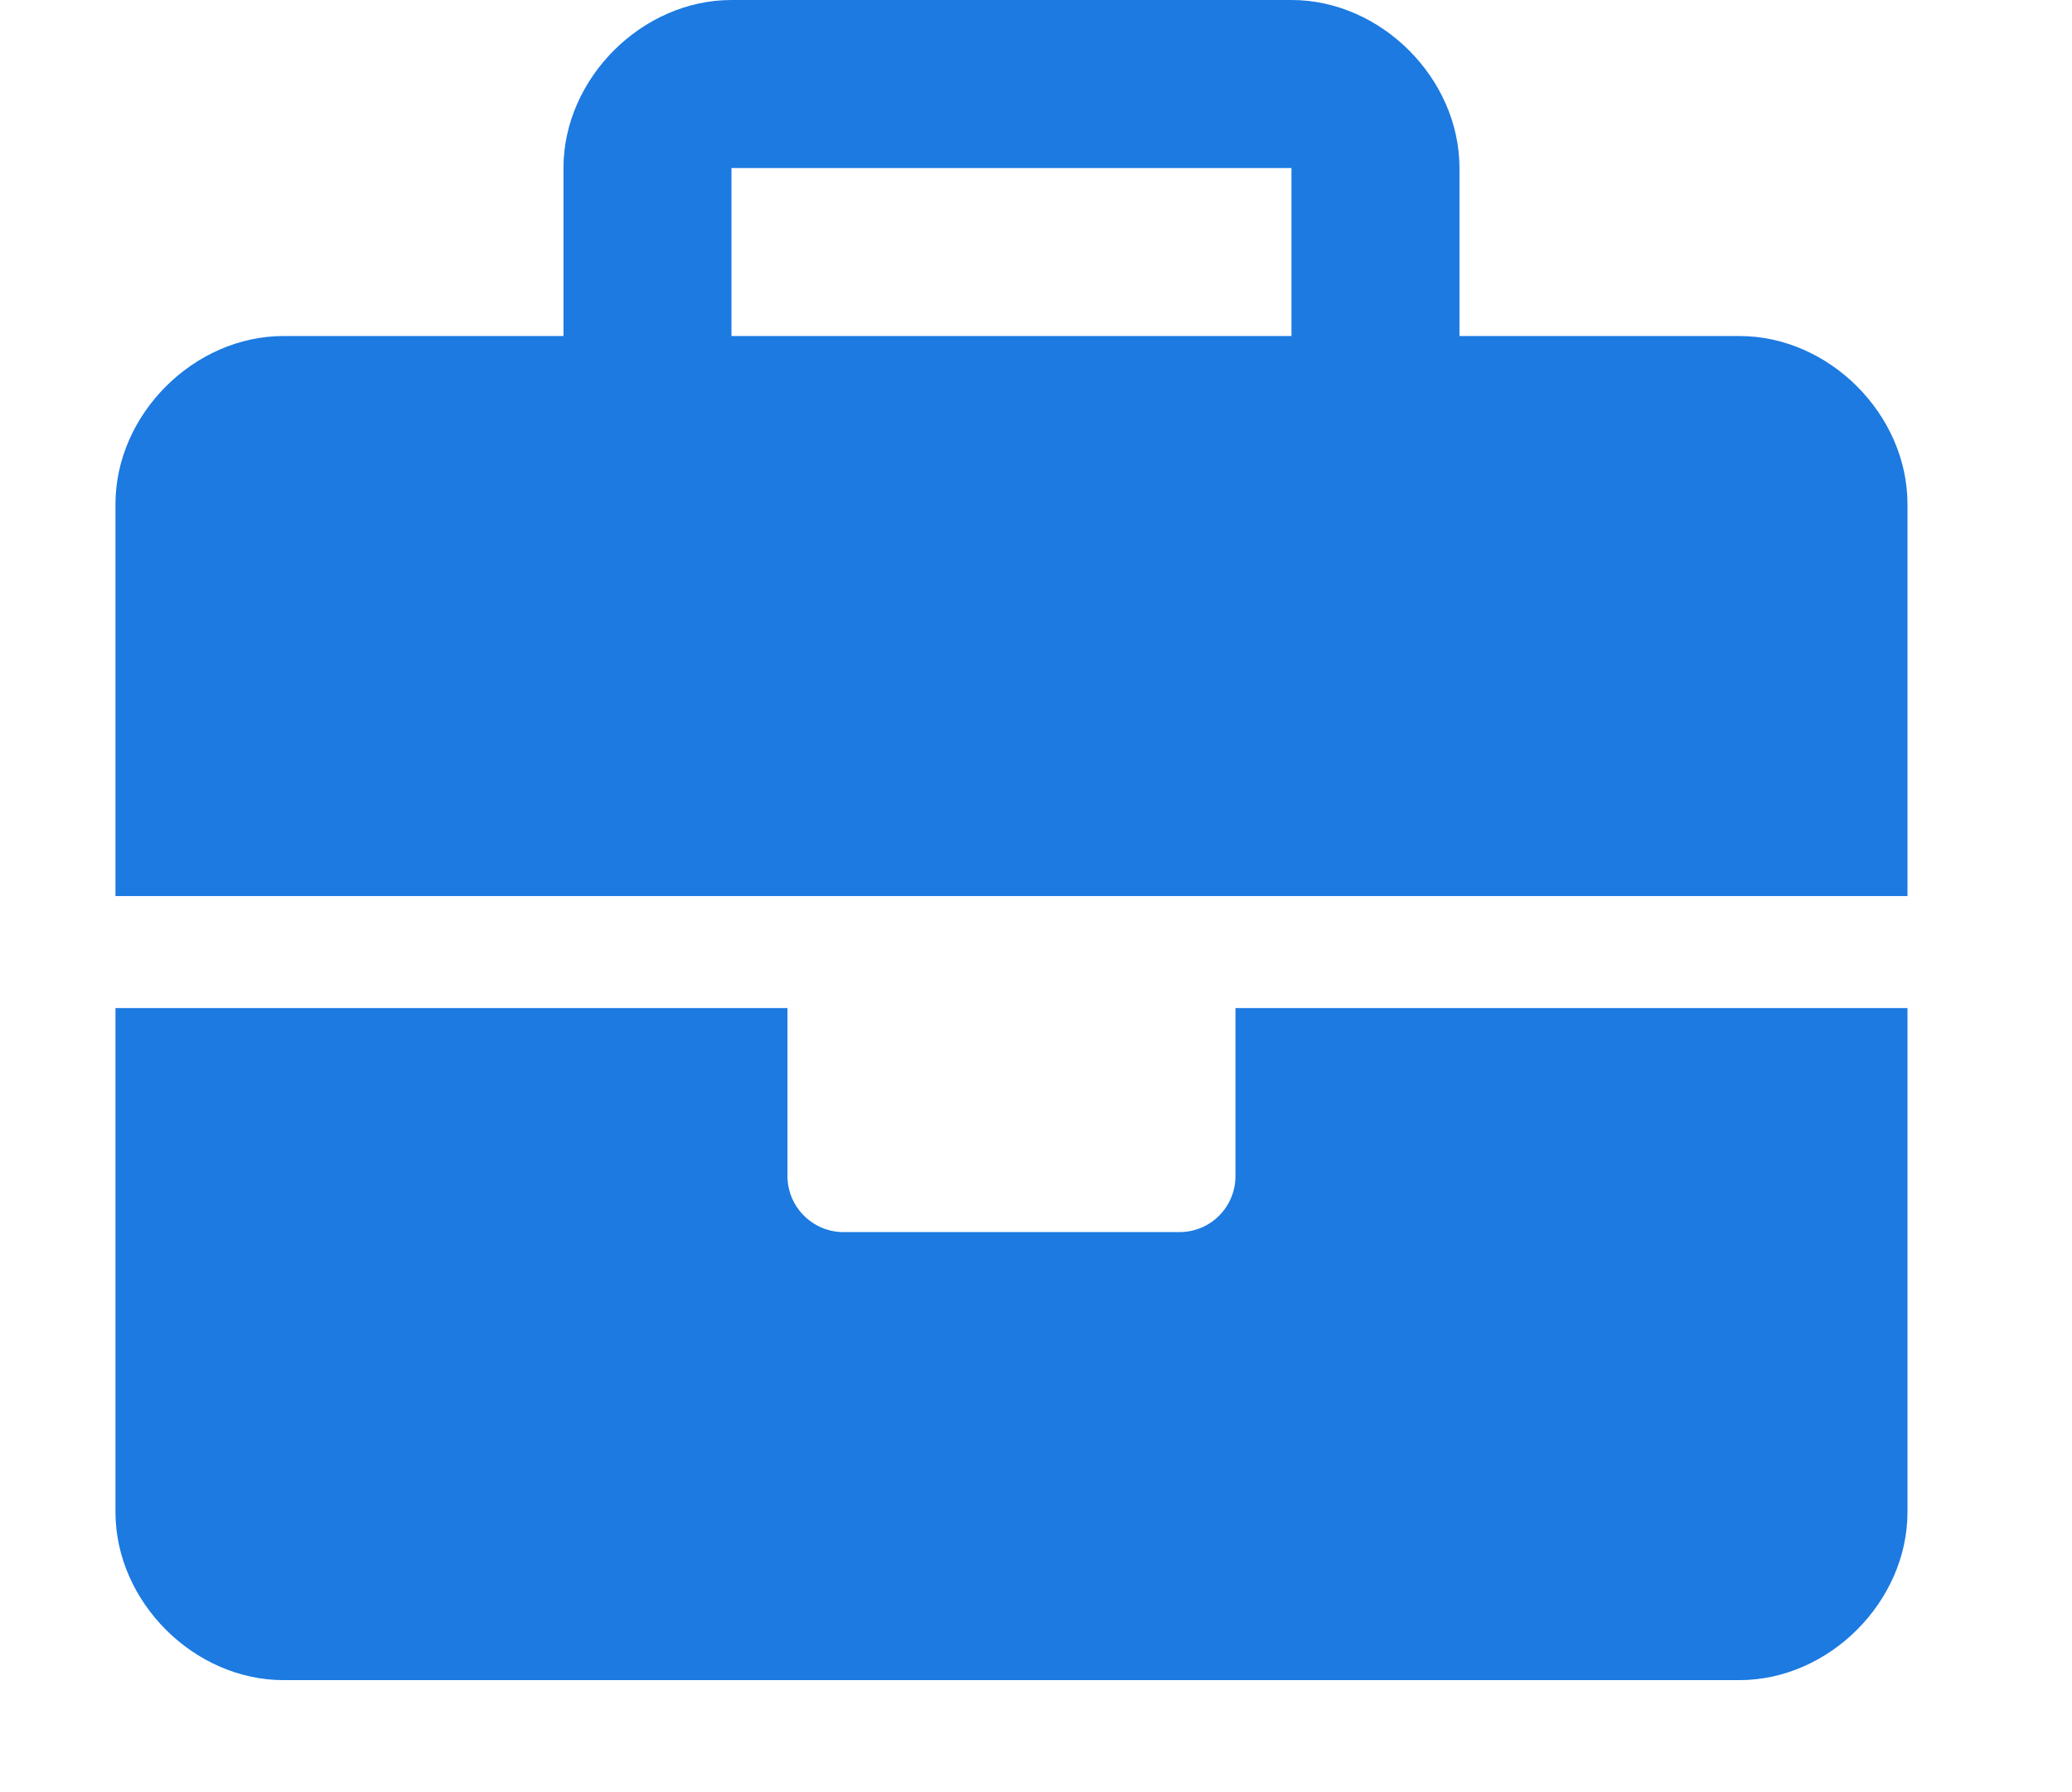 <?xml version="1.0" encoding="UTF-8"?> <svg xmlns="http://www.w3.org/2000/svg" width="37" height="32" viewBox="0 0 37 32" fill="none"><path d="M22.062 21C22.062 21.553 21.615 22 21.062 22H15.062C14.512 22 14.062 21.55 14.062 21V18H2.062V27C2.062 28.6 3.463 30 5.062 30H31.062C32.662 30 34.062 28.599 34.062 27V18H22.062V21ZM31.062 6H26.062V3C26.062 1.401 24.663 0 23.062 0H13.062C11.463 0 10.062 1.401 10.062 3V6H5.062C3.463 6 2.062 7.4 2.062 9V16H34.062V9C34.062 7.4 32.663 6 31.062 6ZM23.062 6H13.062V3H23.062V6Z" fill="#1C7AE1"></path></svg> 
